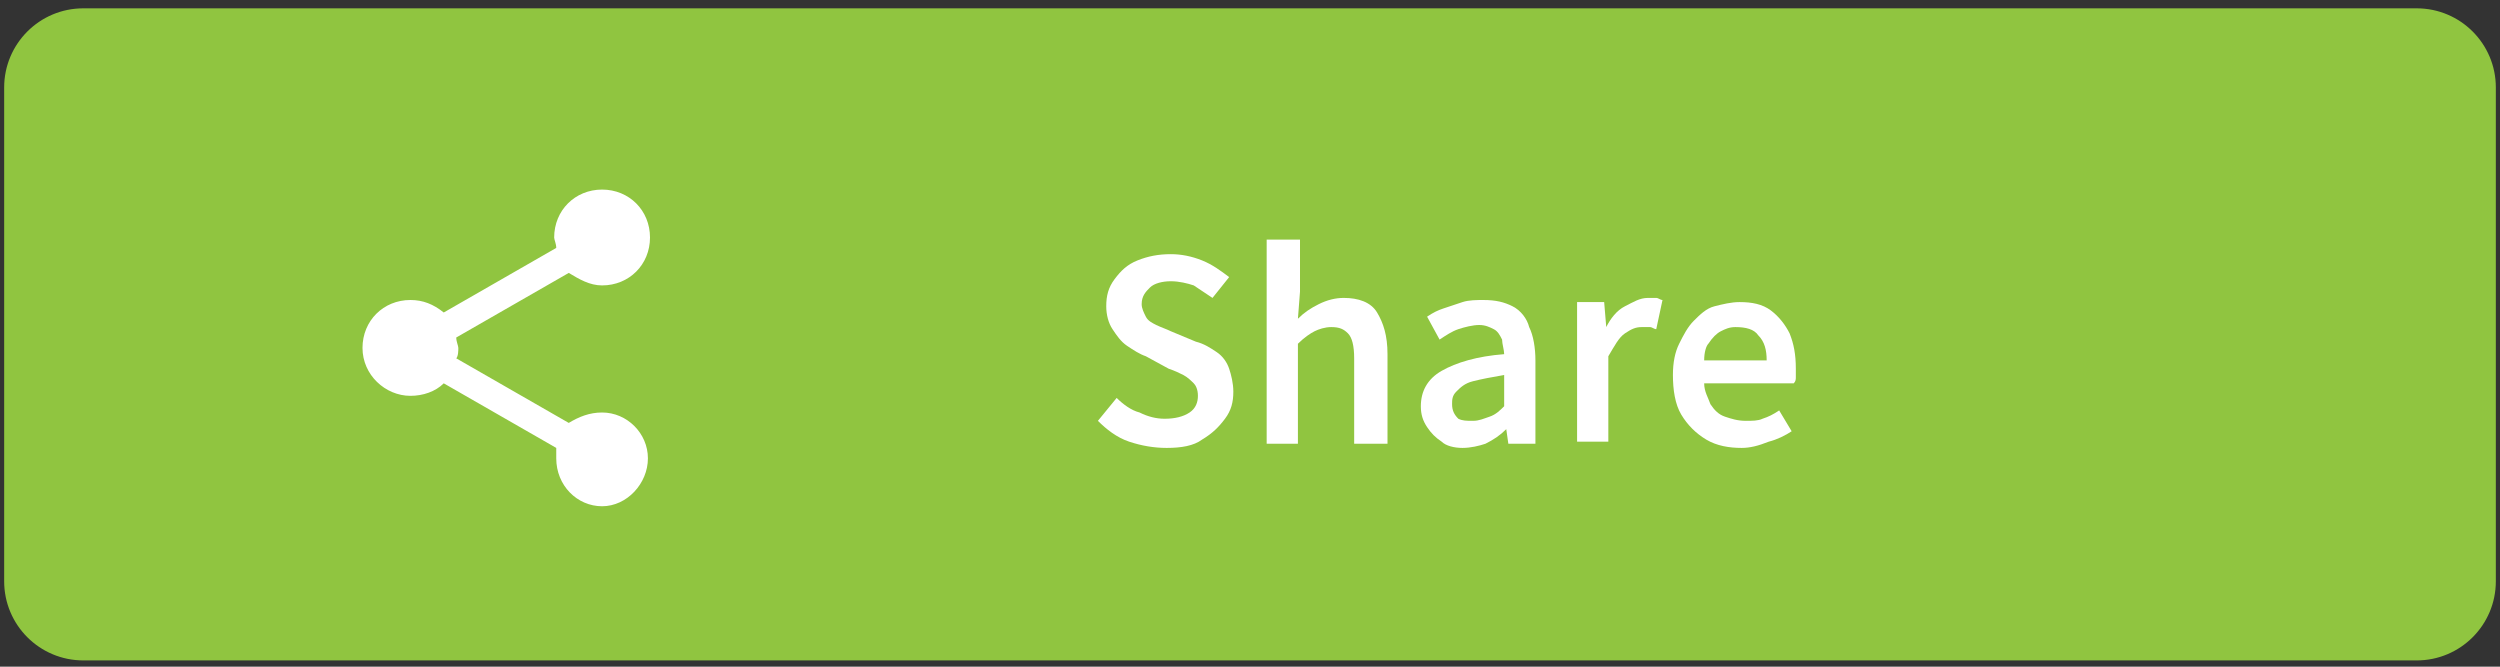 <?xml version="1.0" encoding="utf-8"?>
<!-- Generator: Adobe Illustrator 27.8.1, SVG Export Plug-In . SVG Version: 6.00 Build 0)  -->
<svg version="1.1" id="圖層_1" xmlns="http://www.w3.org/2000/svg" xmlns:xlink="http://www.w3.org/1999/xlink" x="0px" y="0px"
	 viewBox="0 0 120 32" style="enable-background:new 0 0 120 32;" xml:space="preserve">
<rect x="0" y="0" width="120" height="32" fill="#333333" stroke="none"/>
<style type="text/css">
	.st0{fill:#90C540;}
	.st1{fill:#FFFFFF;}
</style>
<path class="st0" d="M116,31.7H4c-2.1,0-3.8-1.7-3.8-3.8V4.2c0-2.1,1.7-3.8,3.8-3.8h112c2.1,0,3.8,1.7,3.8,3.8v23.7
	C119.8,30,118.1,31.7,116,31.7z"/>
<g>
	<path class="st1" d="M56,21.5c-0.6,0-1.2-0.1-1.8-0.3c-0.6-0.2-1.1-0.6-1.5-1l0.9-1.1c0.3,0.3,0.7,0.6,1.1,0.7
		c0.4,0.2,0.8,0.3,1.2,0.3c0.5,0,0.9-0.1,1.2-0.3c0.3-0.2,0.4-0.5,0.4-0.8c0-0.3-0.1-0.5-0.2-0.6s-0.3-0.3-0.5-0.4s-0.4-0.2-0.7-0.3
		L55,17.1c-0.3-0.1-0.6-0.3-0.9-0.5c-0.3-0.2-0.5-0.5-0.7-0.8c-0.2-0.3-0.3-0.7-0.3-1.1c0-0.5,0.1-0.9,0.4-1.3s0.6-0.7,1.1-0.9
		c0.5-0.2,1-0.3,1.6-0.3c0.5,0,1,0.1,1.5,0.3c0.5,0.2,0.9,0.5,1.3,0.8l-0.8,1c-0.3-0.2-0.6-0.4-0.9-0.6c-0.3-0.1-0.7-0.2-1.1-0.2
		c-0.4,0-0.8,0.1-1,0.3s-0.4,0.4-0.4,0.8c0,0.2,0.1,0.4,0.2,0.6c0.1,0.2,0.3,0.3,0.5,0.4c0.2,0.1,0.5,0.2,0.7,0.3l1.2,0.5
		c0.4,0.1,0.7,0.3,1,0.5c0.3,0.2,0.5,0.5,0.6,0.8s0.2,0.7,0.2,1.1c0,0.5-0.1,0.9-0.4,1.3c-0.3,0.4-0.6,0.7-1.1,1
		C57.3,21.4,56.7,21.5,56,21.5z"/>
	<path class="st1" d="M60.8,21.3v-9.8h1.6v2.5l-0.1,1.3c0.3-0.3,0.6-0.5,1-0.7s0.8-0.3,1.2-0.3c0.7,0,1.3,0.2,1.6,0.7
		c0.3,0.5,0.5,1.1,0.5,2v4.3H65v-4.1c0-0.6-0.1-1-0.3-1.2c-0.2-0.2-0.4-0.3-0.8-0.3c-0.3,0-0.6,0.1-0.8,0.2
		c-0.2,0.1-0.5,0.3-0.8,0.6v4.8H60.8z"/>
	<path class="st1" d="M70.2,21.5c-0.4,0-0.8-0.1-1-0.3c-0.3-0.2-0.5-0.4-0.7-0.7s-0.3-0.6-0.3-1c0-0.7,0.3-1.3,1-1.7s1.7-0.7,3-0.8
		c0-0.2-0.1-0.5-0.1-0.7c-0.1-0.2-0.2-0.4-0.4-0.5c-0.2-0.1-0.4-0.2-0.7-0.2c-0.3,0-0.7,0.1-1,0.2c-0.3,0.1-0.6,0.3-0.9,0.5
		l-0.6-1.1c0.3-0.2,0.5-0.3,0.8-0.4c0.3-0.1,0.6-0.2,0.9-0.3c0.3-0.1,0.7-0.1,1-0.1c0.6,0,1,0.1,1.4,0.3c0.4,0.2,0.7,0.6,0.8,1
		c0.2,0.4,0.3,1,0.3,1.6v4h-1.3l-0.1-0.7h0c-0.3,0.3-0.6,0.5-1,0.7C71,21.4,70.6,21.5,70.2,21.5z M70.7,20.2c0.3,0,0.5-0.1,0.8-0.2
		s0.5-0.3,0.7-0.5V18c-0.6,0.1-1.1,0.2-1.5,0.3s-0.6,0.3-0.8,0.5c-0.2,0.2-0.2,0.4-0.2,0.6c0,0.3,0.1,0.5,0.3,0.7
		C70.2,20.2,70.4,20.2,70.7,20.2z"/>
	<path class="st1" d="M75.7,21.3v-6.8H77l0.1,1.2h0c0.2-0.4,0.5-0.8,0.9-1s0.7-0.4,1.1-0.4c0.2,0,0.3,0,0.4,0c0.1,0,0.2,0.1,0.3,0.1
		l-0.3,1.4c-0.1,0-0.2-0.1-0.3-0.1c-0.1,0-0.2,0-0.4,0c-0.3,0-0.5,0.1-0.8,0.3c-0.3,0.2-0.5,0.6-0.8,1.1v4.1H75.7z"/>
	<path class="st1" d="M83.6,21.5c-0.6,0-1.2-0.1-1.7-0.4s-0.9-0.7-1.2-1.2c-0.3-0.5-0.4-1.2-0.4-1.9c0-0.6,0.1-1.1,0.3-1.5
		s0.4-0.8,0.7-1.1c0.3-0.3,0.6-0.6,1-0.7s0.8-0.2,1.2-0.2c0.6,0,1.1,0.1,1.5,0.4s0.7,0.7,0.9,1.1c0.2,0.5,0.3,1,0.3,1.7
		c0,0.2,0,0.3,0,0.4c0,0.1,0,0.2-0.1,0.3h-4.3c0,0.4,0.2,0.7,0.3,1c0.2,0.3,0.4,0.5,0.7,0.6s0.6,0.2,1,0.2c0.3,0,0.6,0,0.8-0.1
		c0.3-0.1,0.5-0.2,0.8-0.4l0.6,1c-0.3,0.2-0.7,0.4-1.1,0.5C84.4,21.4,84,21.5,83.6,21.5z M81.8,17.3h3c0-0.5-0.1-0.9-0.4-1.2
		c-0.2-0.3-0.6-0.4-1.1-0.4c-0.3,0-0.5,0.1-0.7,0.2c-0.2,0.1-0.4,0.3-0.6,0.6C81.9,16.6,81.8,16.9,81.8,17.3z"/>
</g>
<g>
	<path class="st1" d="M28.9,19.8c1.2,0,2.2,1,2.2,2.2s-1,2.3-2.2,2.3s-2.2-1-2.2-2.3c0-0.1,0-0.3,0-0.5l-5.4-3.1
		c-0.4,0.4-1,0.6-1.6,0.6c-1.2,0-2.3-1-2.3-2.3s1-2.3,2.3-2.3c0.6,0,1.1,0.2,1.6,0.6l5.4-3.1c0-0.2-0.1-0.4-0.1-0.5
		c0-1.3,1-2.3,2.3-2.3s2.3,1,2.3,2.3s-1,2.3-2.3,2.3c-0.6,0-1.1-0.3-1.6-0.6l-5.4,3.1c0,0.2,0.1,0.4,0.1,0.5s0,0.4-0.1,0.5l5.4,3.1
		C27.8,20,28.3,19.8,28.9,19.8z"/>
</g>
<g>
</g>
<g>
</g>
<g>
</g>
<g>
</g>
<g>
</g>
<g>
</g>
</svg>
